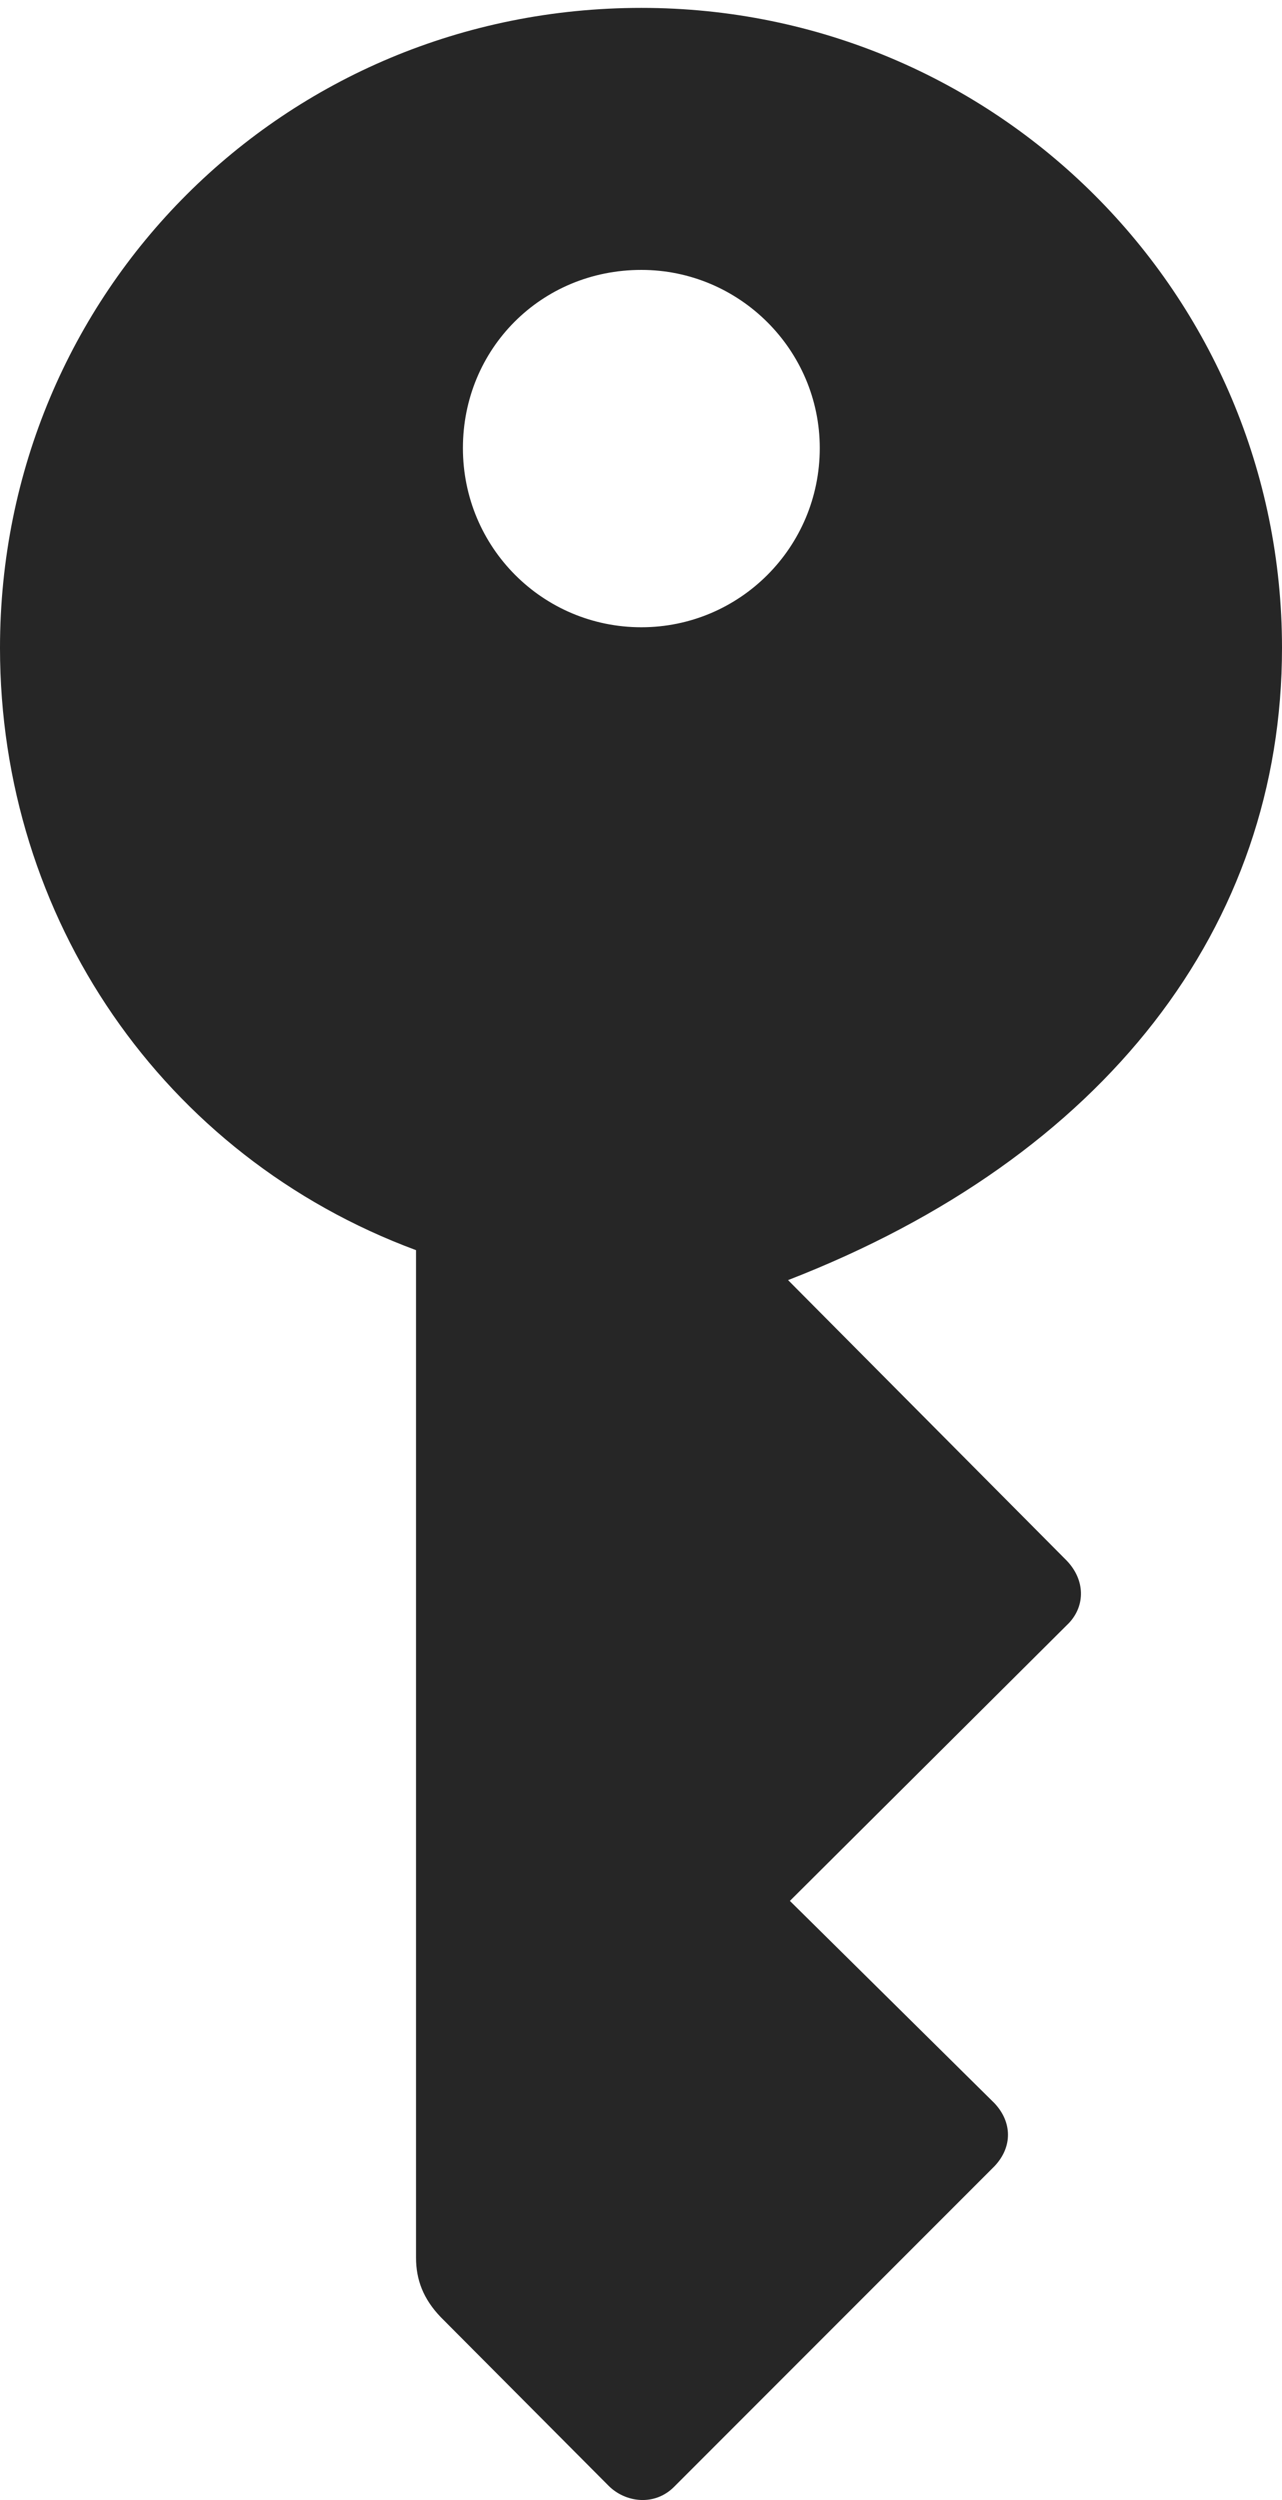 <?xml version="1.0" encoding="UTF-8"?>
<!--Generator: Apple Native CoreSVG 175.5-->
<!DOCTYPE svg
PUBLIC "-//W3C//DTD SVG 1.1//EN"
       "http://www.w3.org/Graphics/SVG/1.1/DTD/svg11.dtd">
<svg version="1.1" xmlns="http://www.w3.org/2000/svg" xmlns:xlink="http://www.w3.org/1999/xlink" width="24.415" height="47.581">
 <g>
  <rect height="47.581" opacity="0" width="24.415" x="0" y="0"/>
  <path d="M12.214 0.15C5.412 0.15 0 5.562 0 12.331C0 17.467 3.095 22.004 7.923 23.793L7.923 42.967C7.923 43.389 8.061 43.754 8.395 44.101L11.59 47.309C11.91 47.629 12.465 47.703 12.838 47.329L18.939 41.228C19.289 40.859 19.275 40.384 18.939 40.028L15.043 36.178L20.359 30.888C20.669 30.558 20.669 30.07 20.314 29.701L15.008 24.363C21.049 22.021 24.415 17.628 24.415 12.331C24.415 5.595 18.969 0.15 12.214 0.15ZM12.214 11.938C10.336 11.938 8.816 10.419 8.816 8.528C8.816 6.643 10.303 5.137 12.214 5.137C14.086 5.137 15.612 6.663 15.612 8.528C15.612 10.419 14.086 11.938 12.214 11.938Z" fill="#000000" fill-opacity="0.85"/>
 </g>
</svg>
